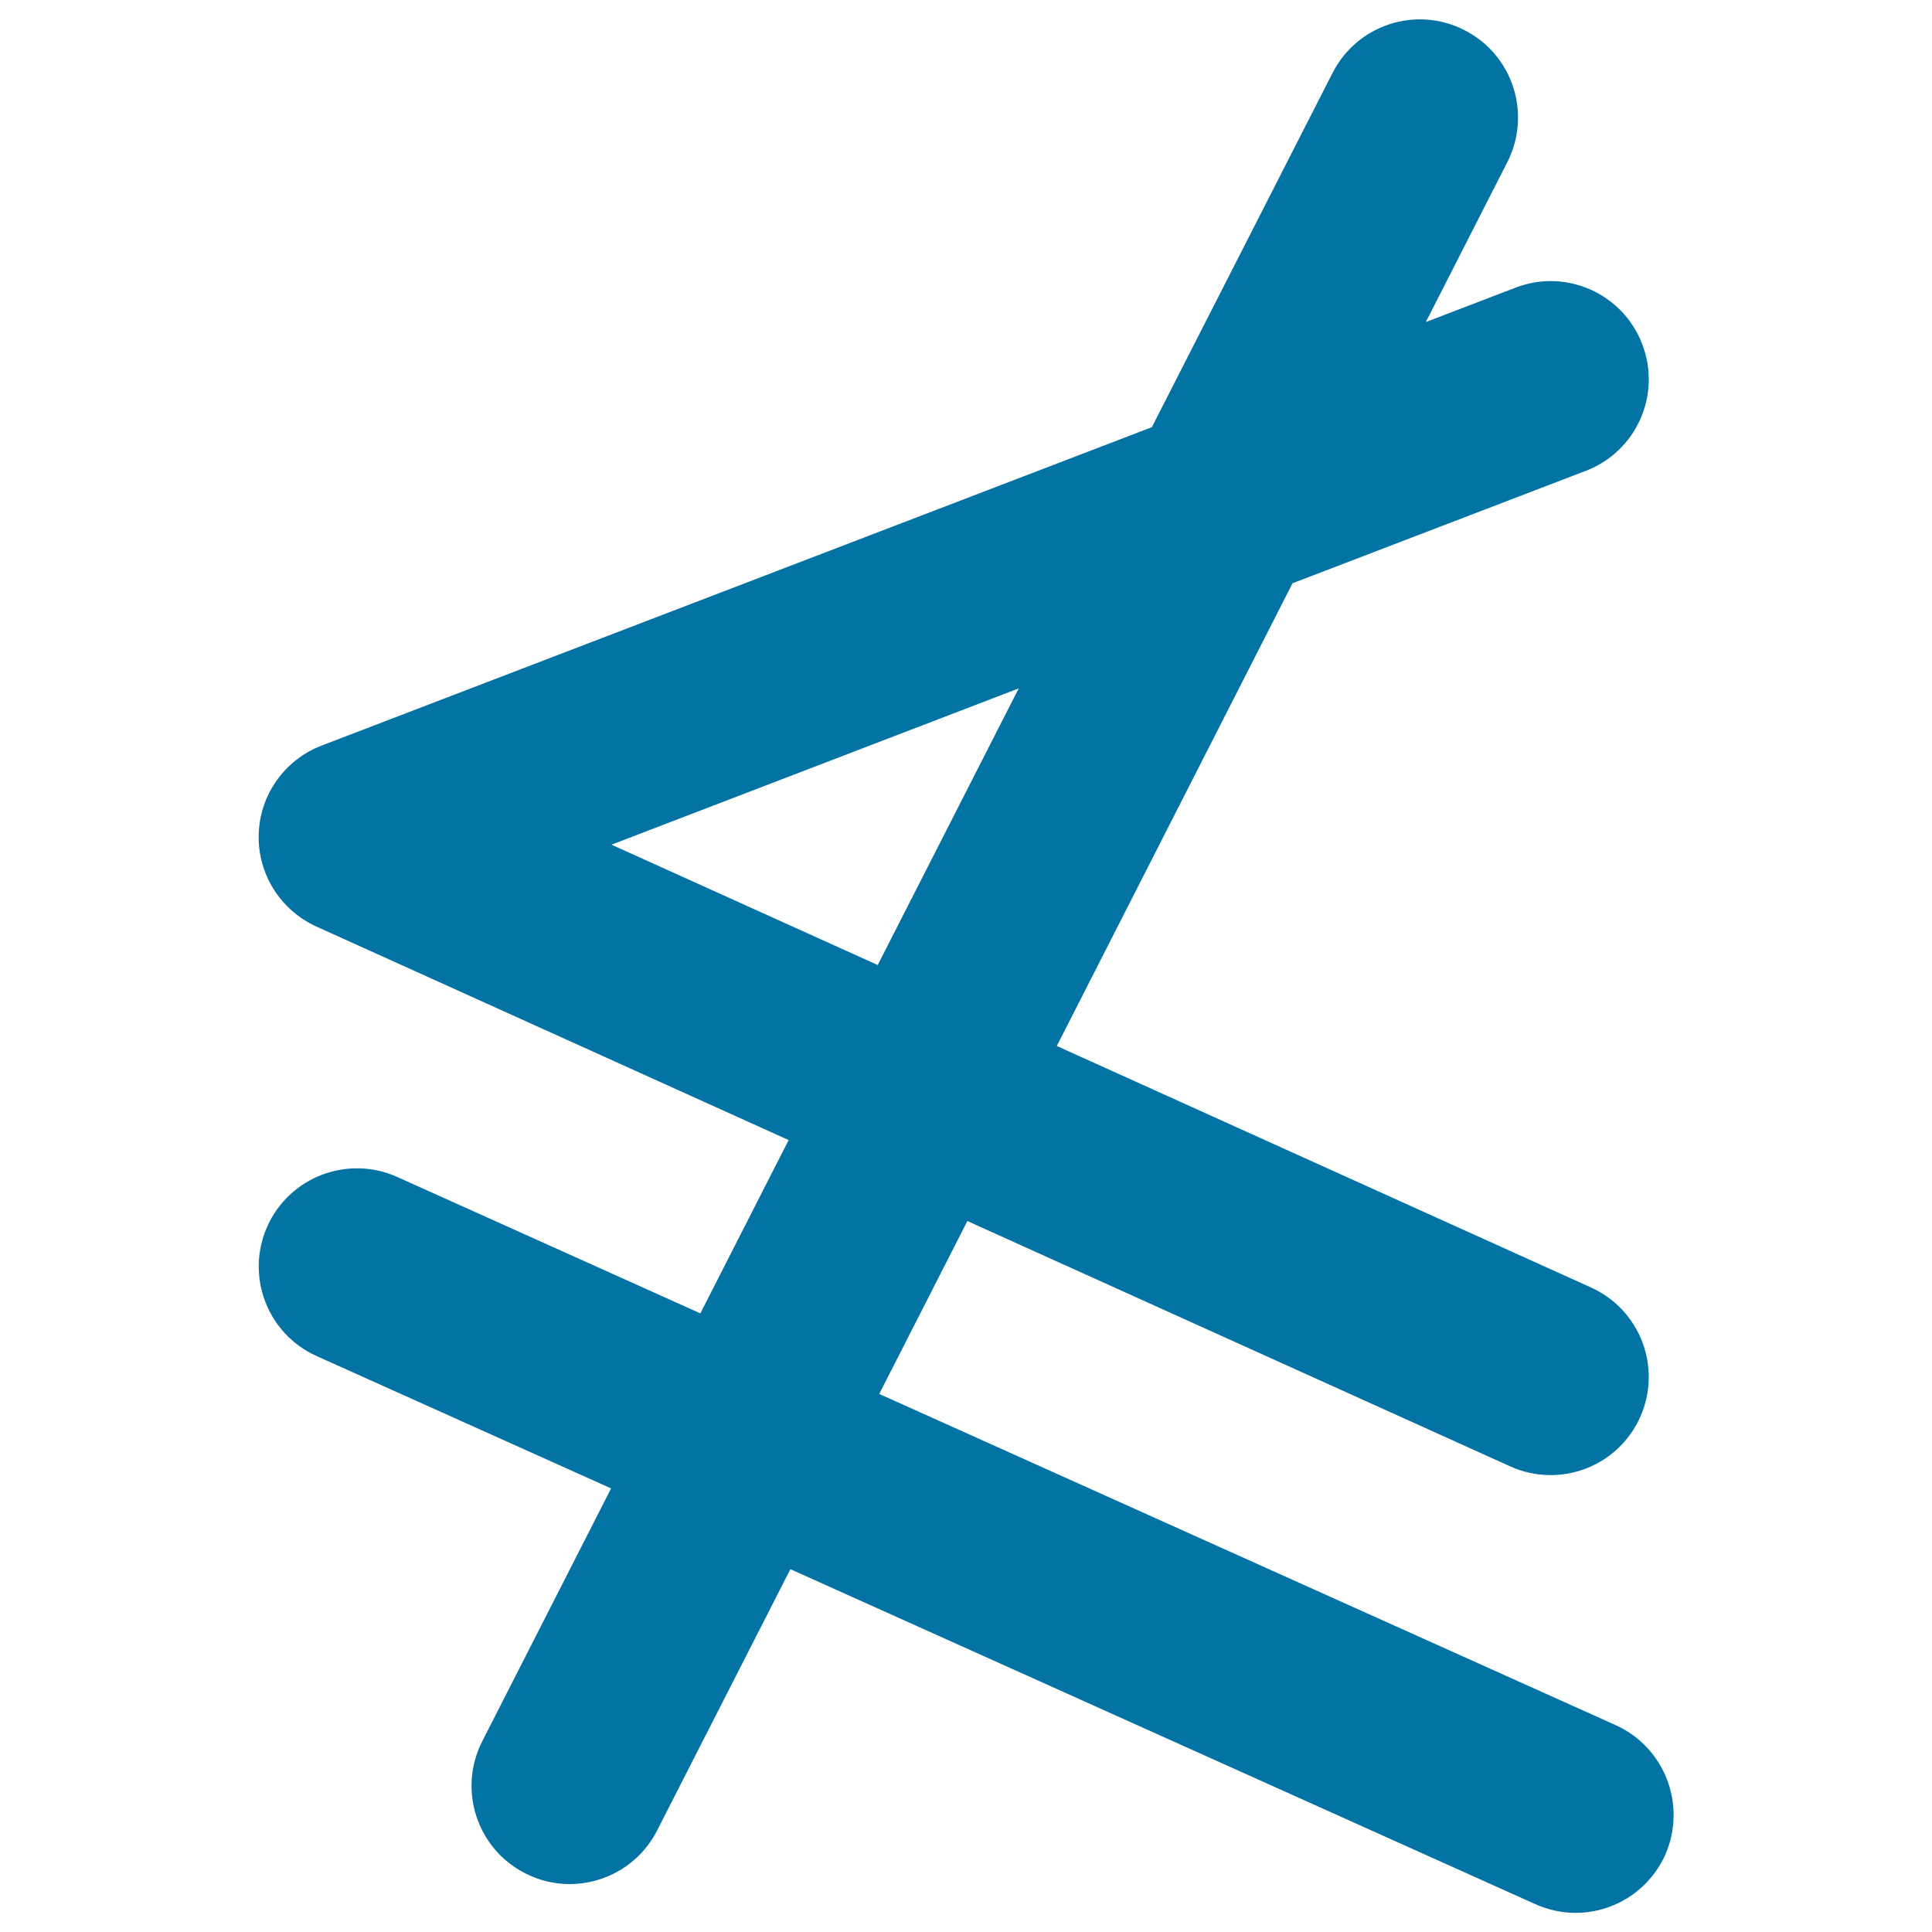 <svg xmlns="http://www.w3.org/2000/svg" viewBox="0 0 1000 1000" style="fill:#0273a2">
<title>Neither Less Or Equal Mathematical Symbol SVG icon</title>
<g><g><path d="M836.2,892.9L455.1,721.5l45.6-89.5l281,127c6.8,3.1,13.9,4.5,20.9,4.5c19.4,0,37.8-11.1,46.3-29.9c11.5-25.6,0.2-55.6-25.4-67.2L547,541.4L669,301.9l151.8-58.2c26.2-10,39.3-39.4,29.2-65.6c-10-26.2-39.5-39.3-65.6-29.2L738,166.7l42.2-82.8c12.7-25,2.8-55.6-22.2-68.3c-25-12.8-55.6-2.8-68.3,22.2l-93.5,183.3L166.5,385.9c-19.1,7.3-32,25.4-32.6,45.9c-0.6,20.5,11.2,39.3,29.9,47.8l244.4,110.5l-45.7,89.7l-156.9-70.6c-25.6-11.5-55.7-0.1-67.2,25.5c-11.5,25.6-0.1,55.7,25.5,67.2l152.4,68.5l-66.7,130.9c-12.7,25-2.8,55.6,22.2,68.3c7.4,3.8,15.3,5.6,23,5.6c18.5,0,36.3-10.1,45.3-27.7l69-135.3l385.6,173.4c6.8,3,13.8,4.5,20.8,4.5c19.4,0,37.9-11.2,46.4-30C873.2,934.5,861.8,904.4,836.2,892.9z M316.5,437.2l210.8-80.9l-73,143.2L316.5,437.2z"/></g></g>
</svg>